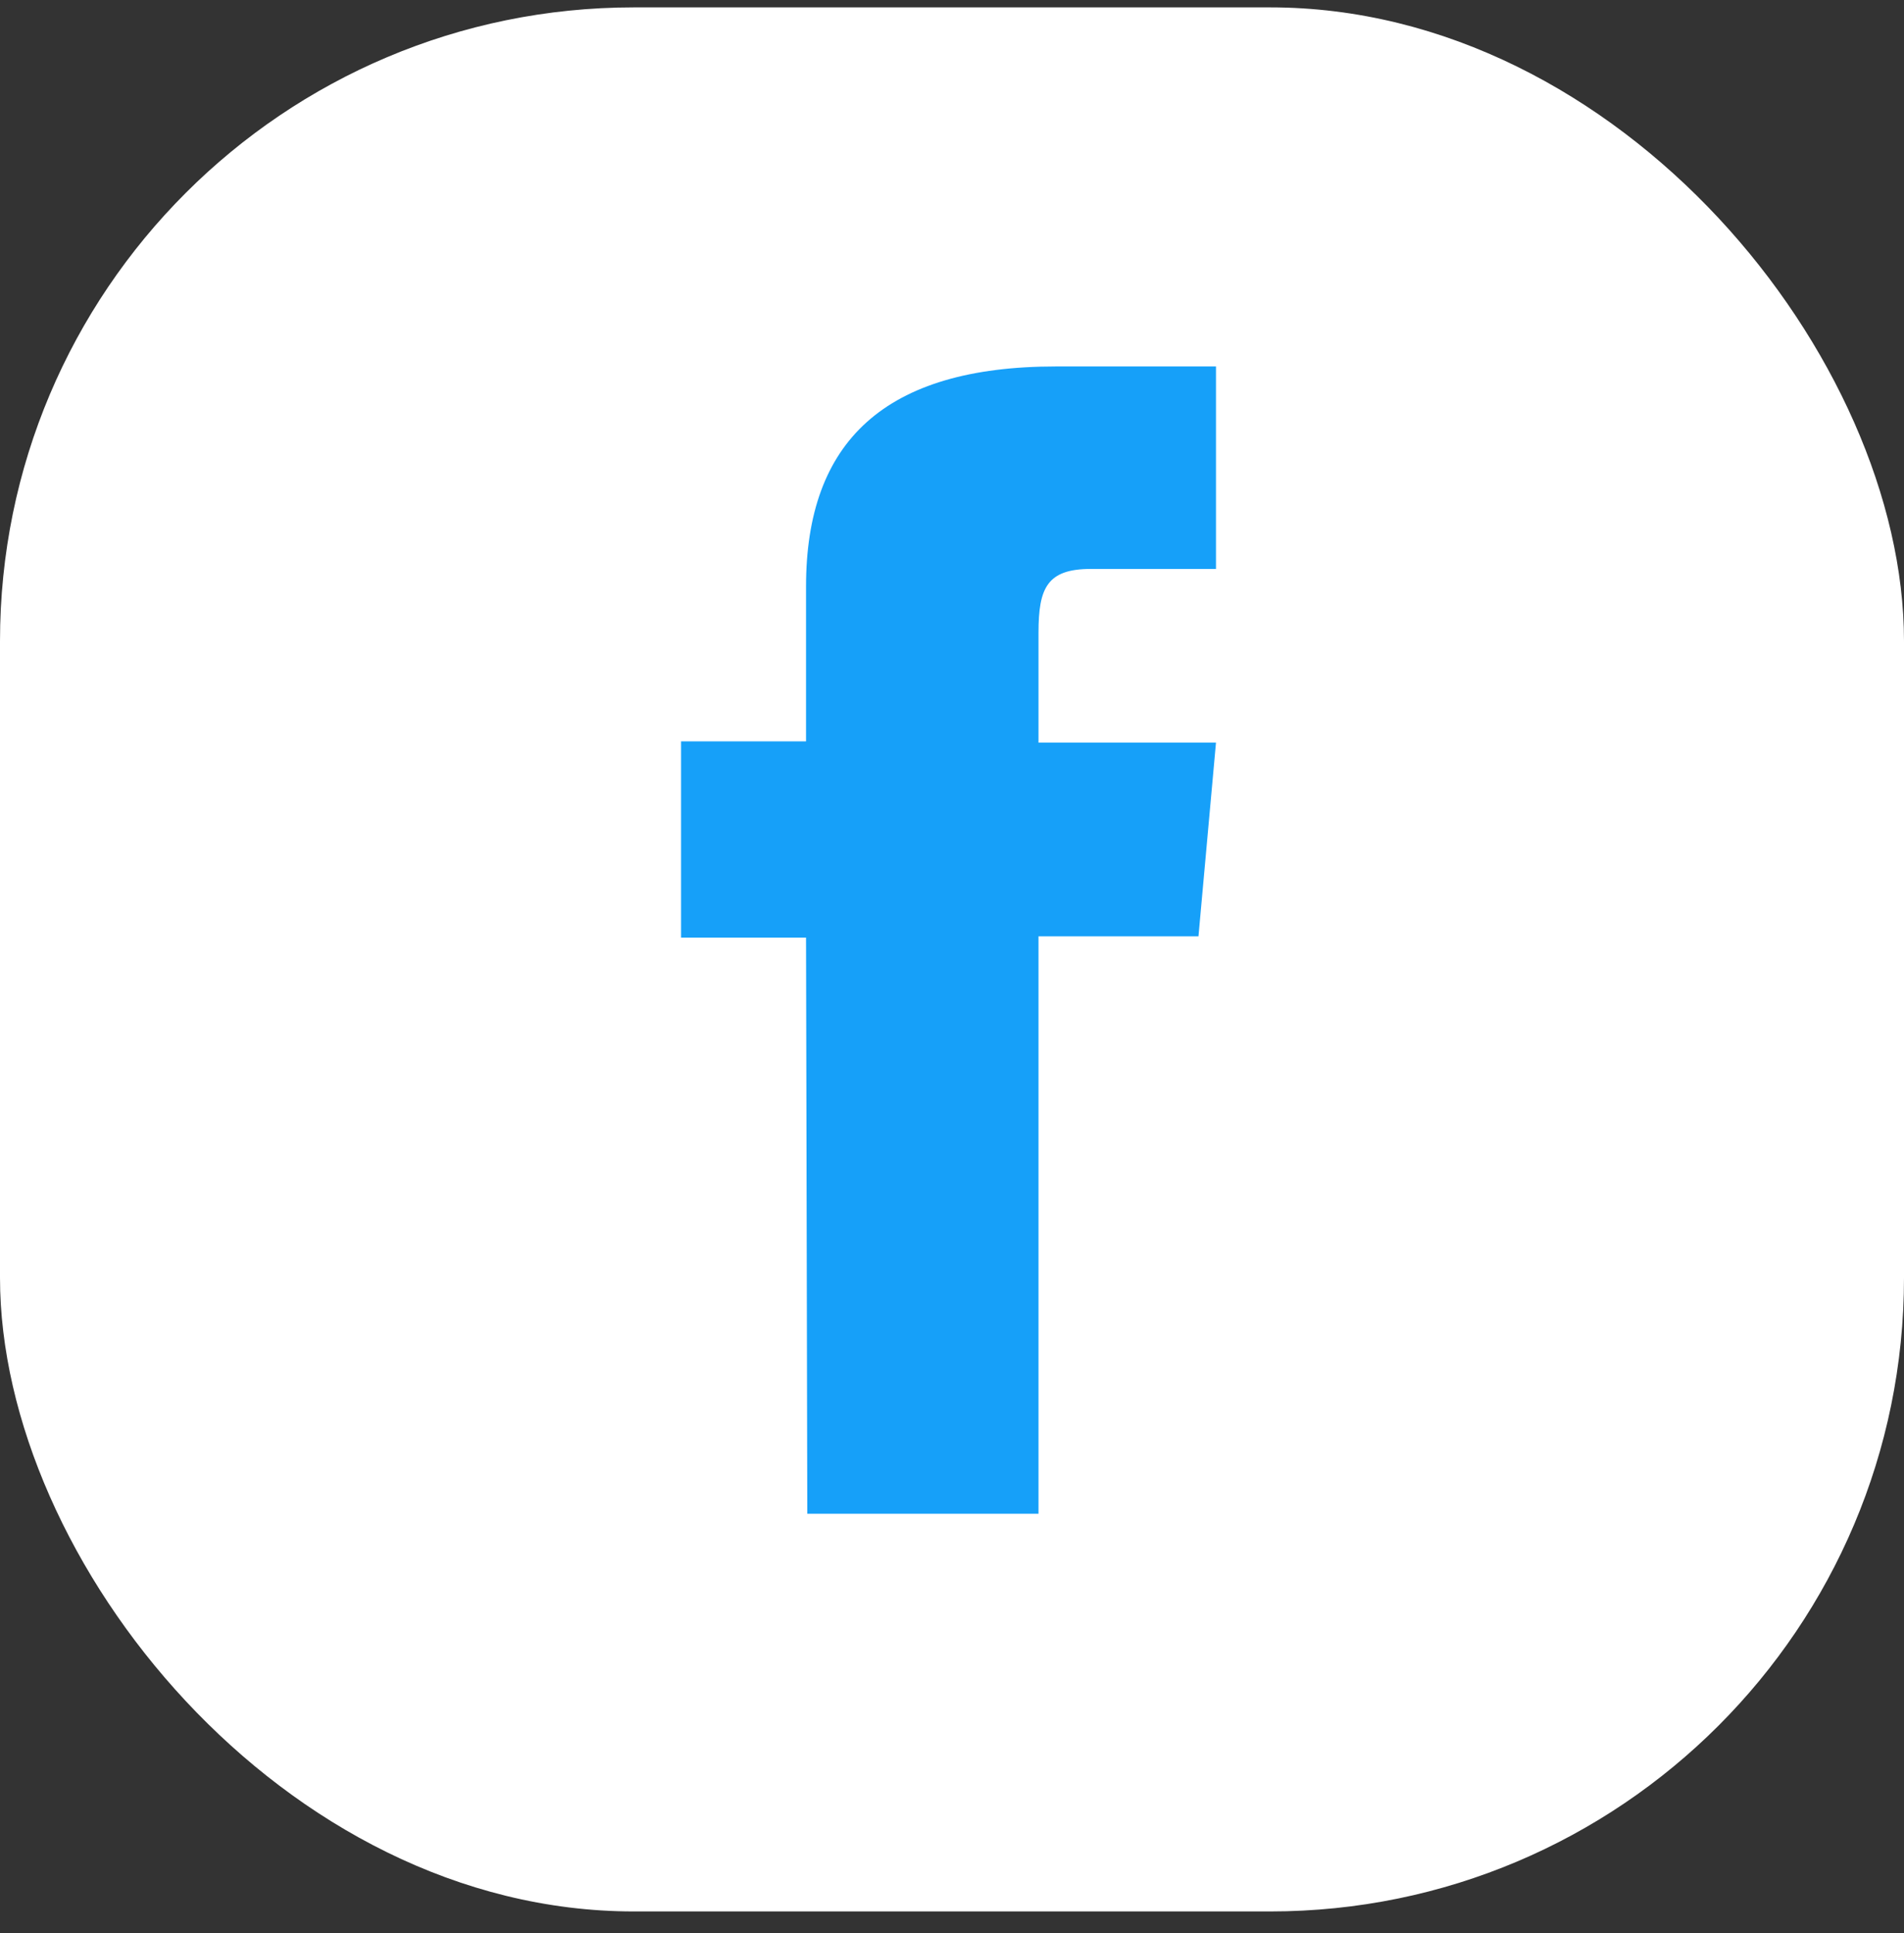 <?xml version="1.0" encoding="UTF-8"?>
<svg xmlns="http://www.w3.org/2000/svg" width="65" height="66" viewBox="0 0 65 66" fill="none">
  <rect x="0" y="0" width="65" height="66" fill="#333333" stroke="none"/>
  <rect y="0.252" width="65" height="65" rx="21.637" fill="white"></rect>
  <path d="M27.56 51.676H35.453V31.965H40.914L41.512 25.352H35.453V21.598C35.453 20.061 35.752 19.422 37.245 19.422H41.512V12.51H36.05C30.205 12.51 27.517 15.07 27.517 20.019V25.309H23.251V32.008H27.517L27.56 51.676Z" fill="#16A0F9"></path>
</svg>

